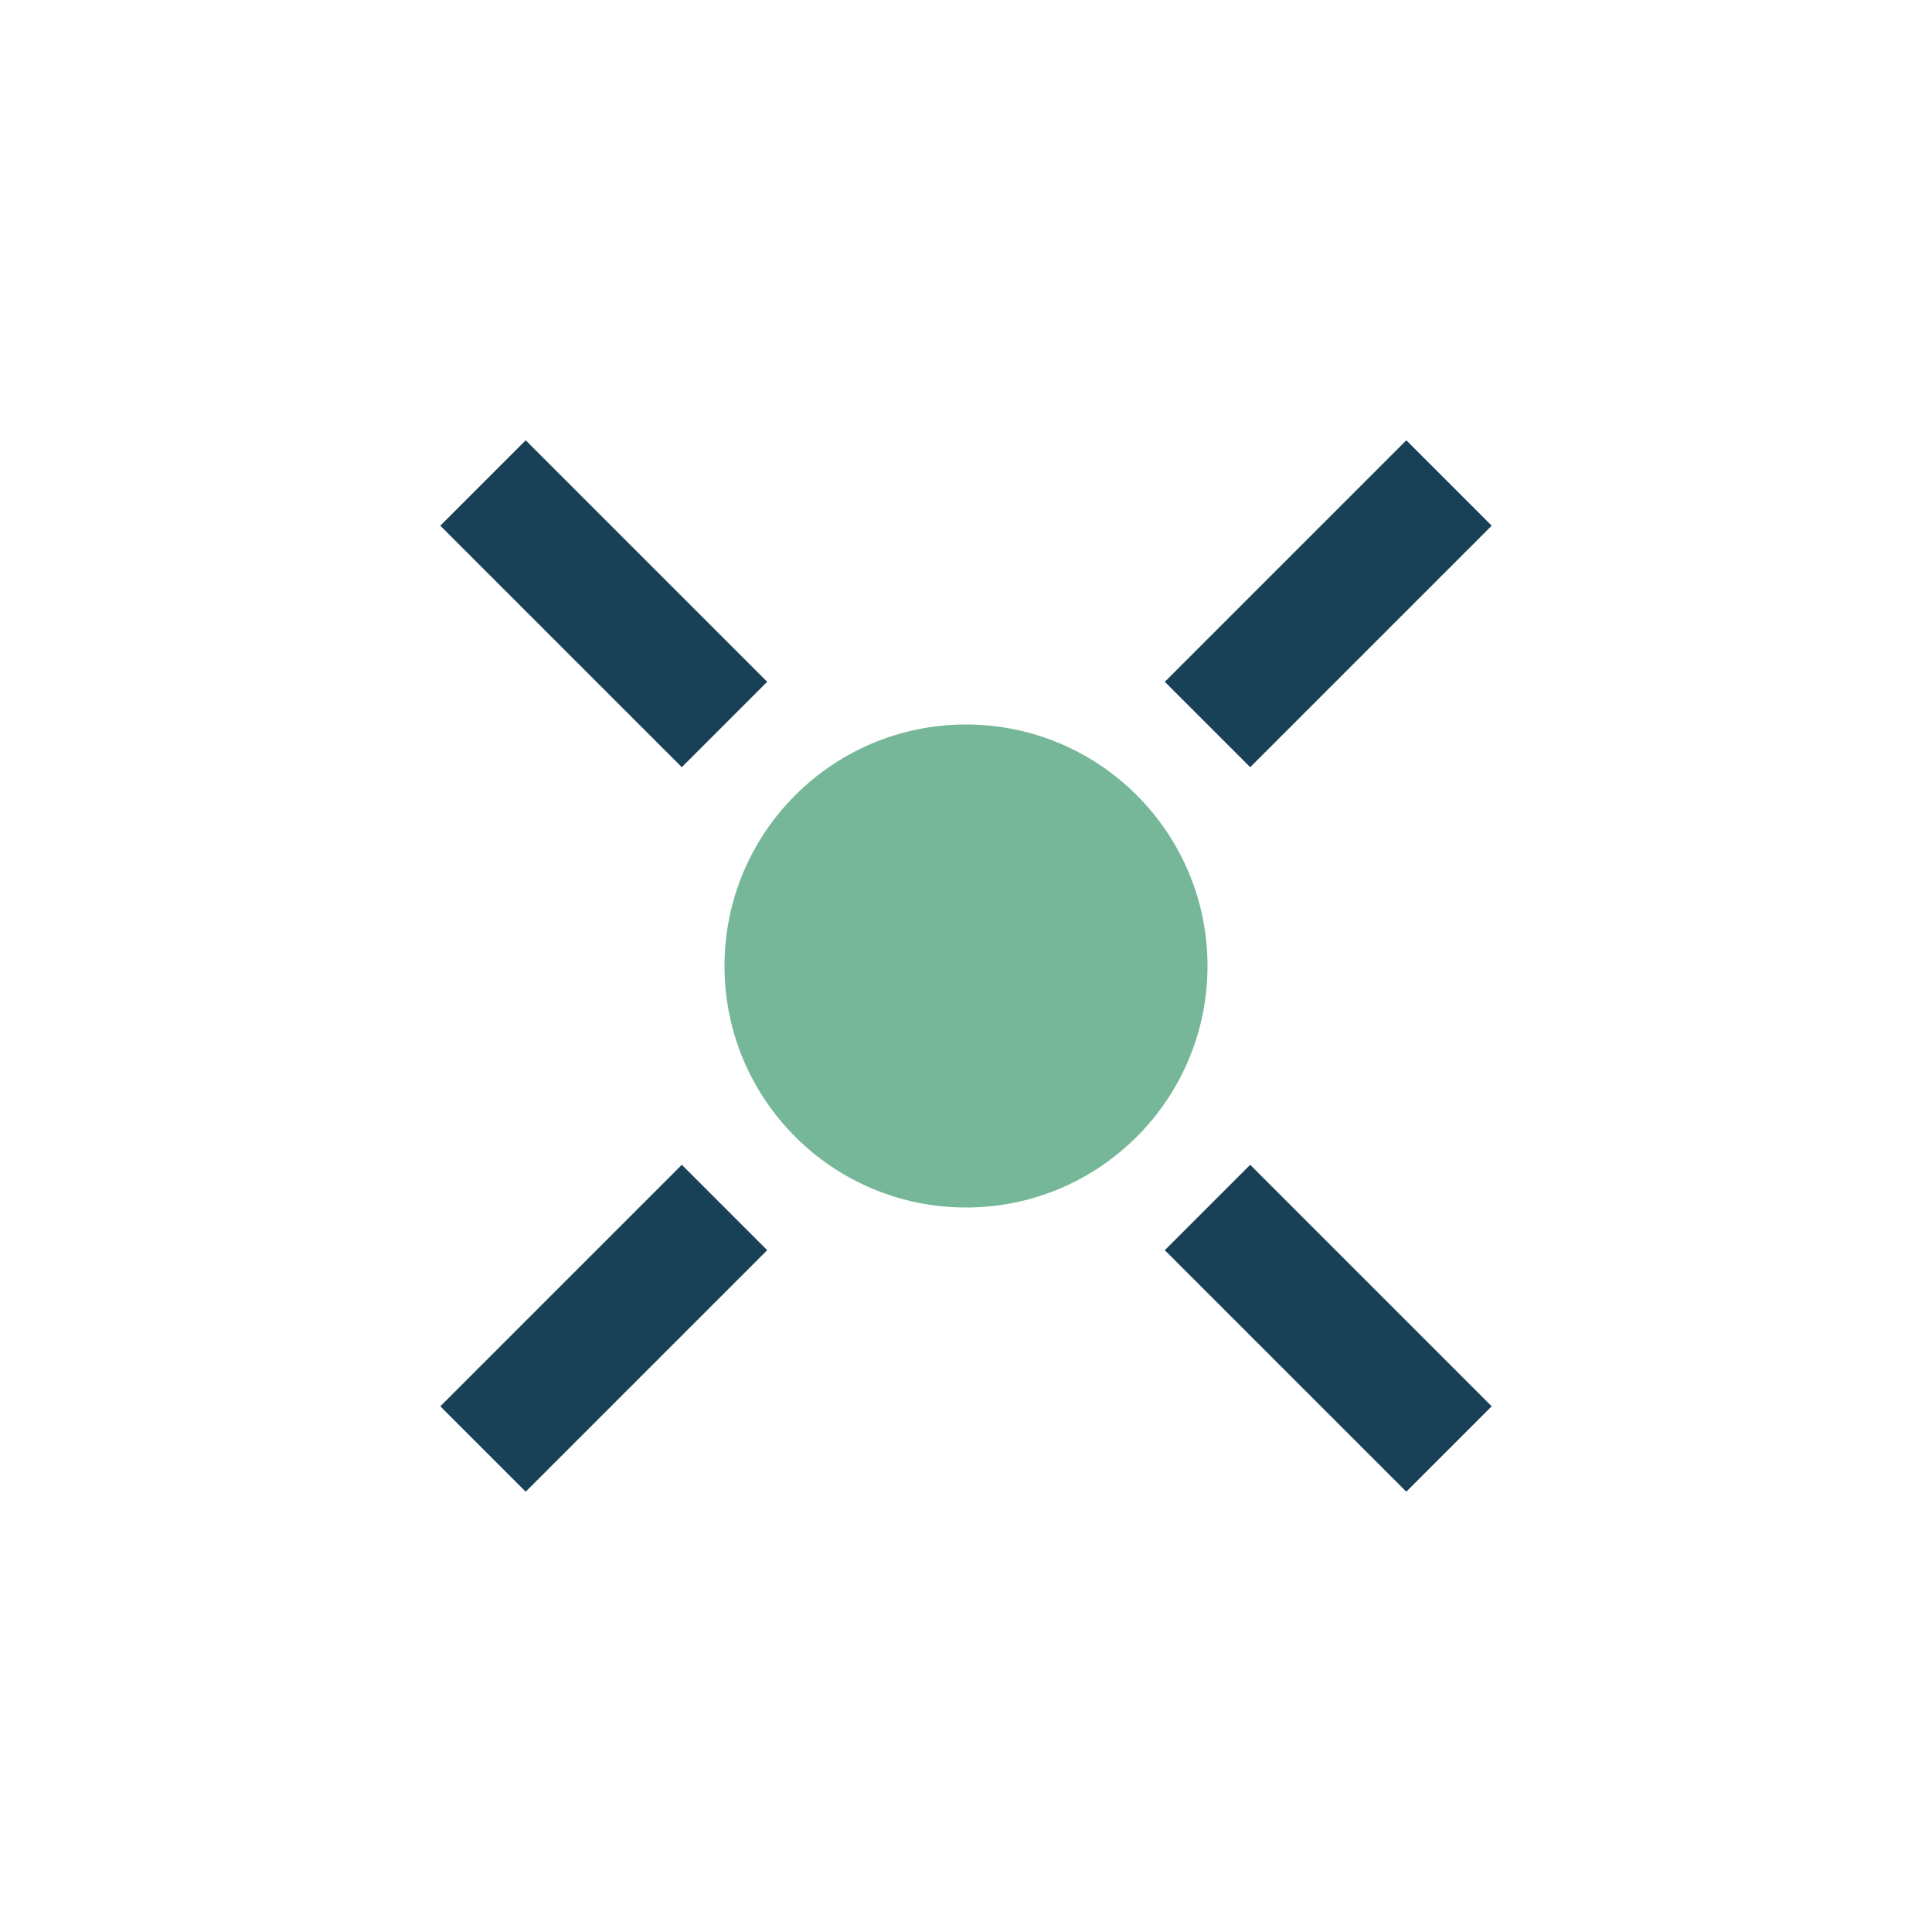 <?xml version="1.0" encoding="UTF-8"?>
<svg xmlns="http://www.w3.org/2000/svg" width="32" height="32" viewBox="0 0 32 32"><circle cx="16" cy="16" r="4" fill="#75B798"/><path d="M8 8l4 4M8 24l4-4M24 8l-4 4M24 24l-4-4" stroke="#184057" stroke-width="2"/></svg>